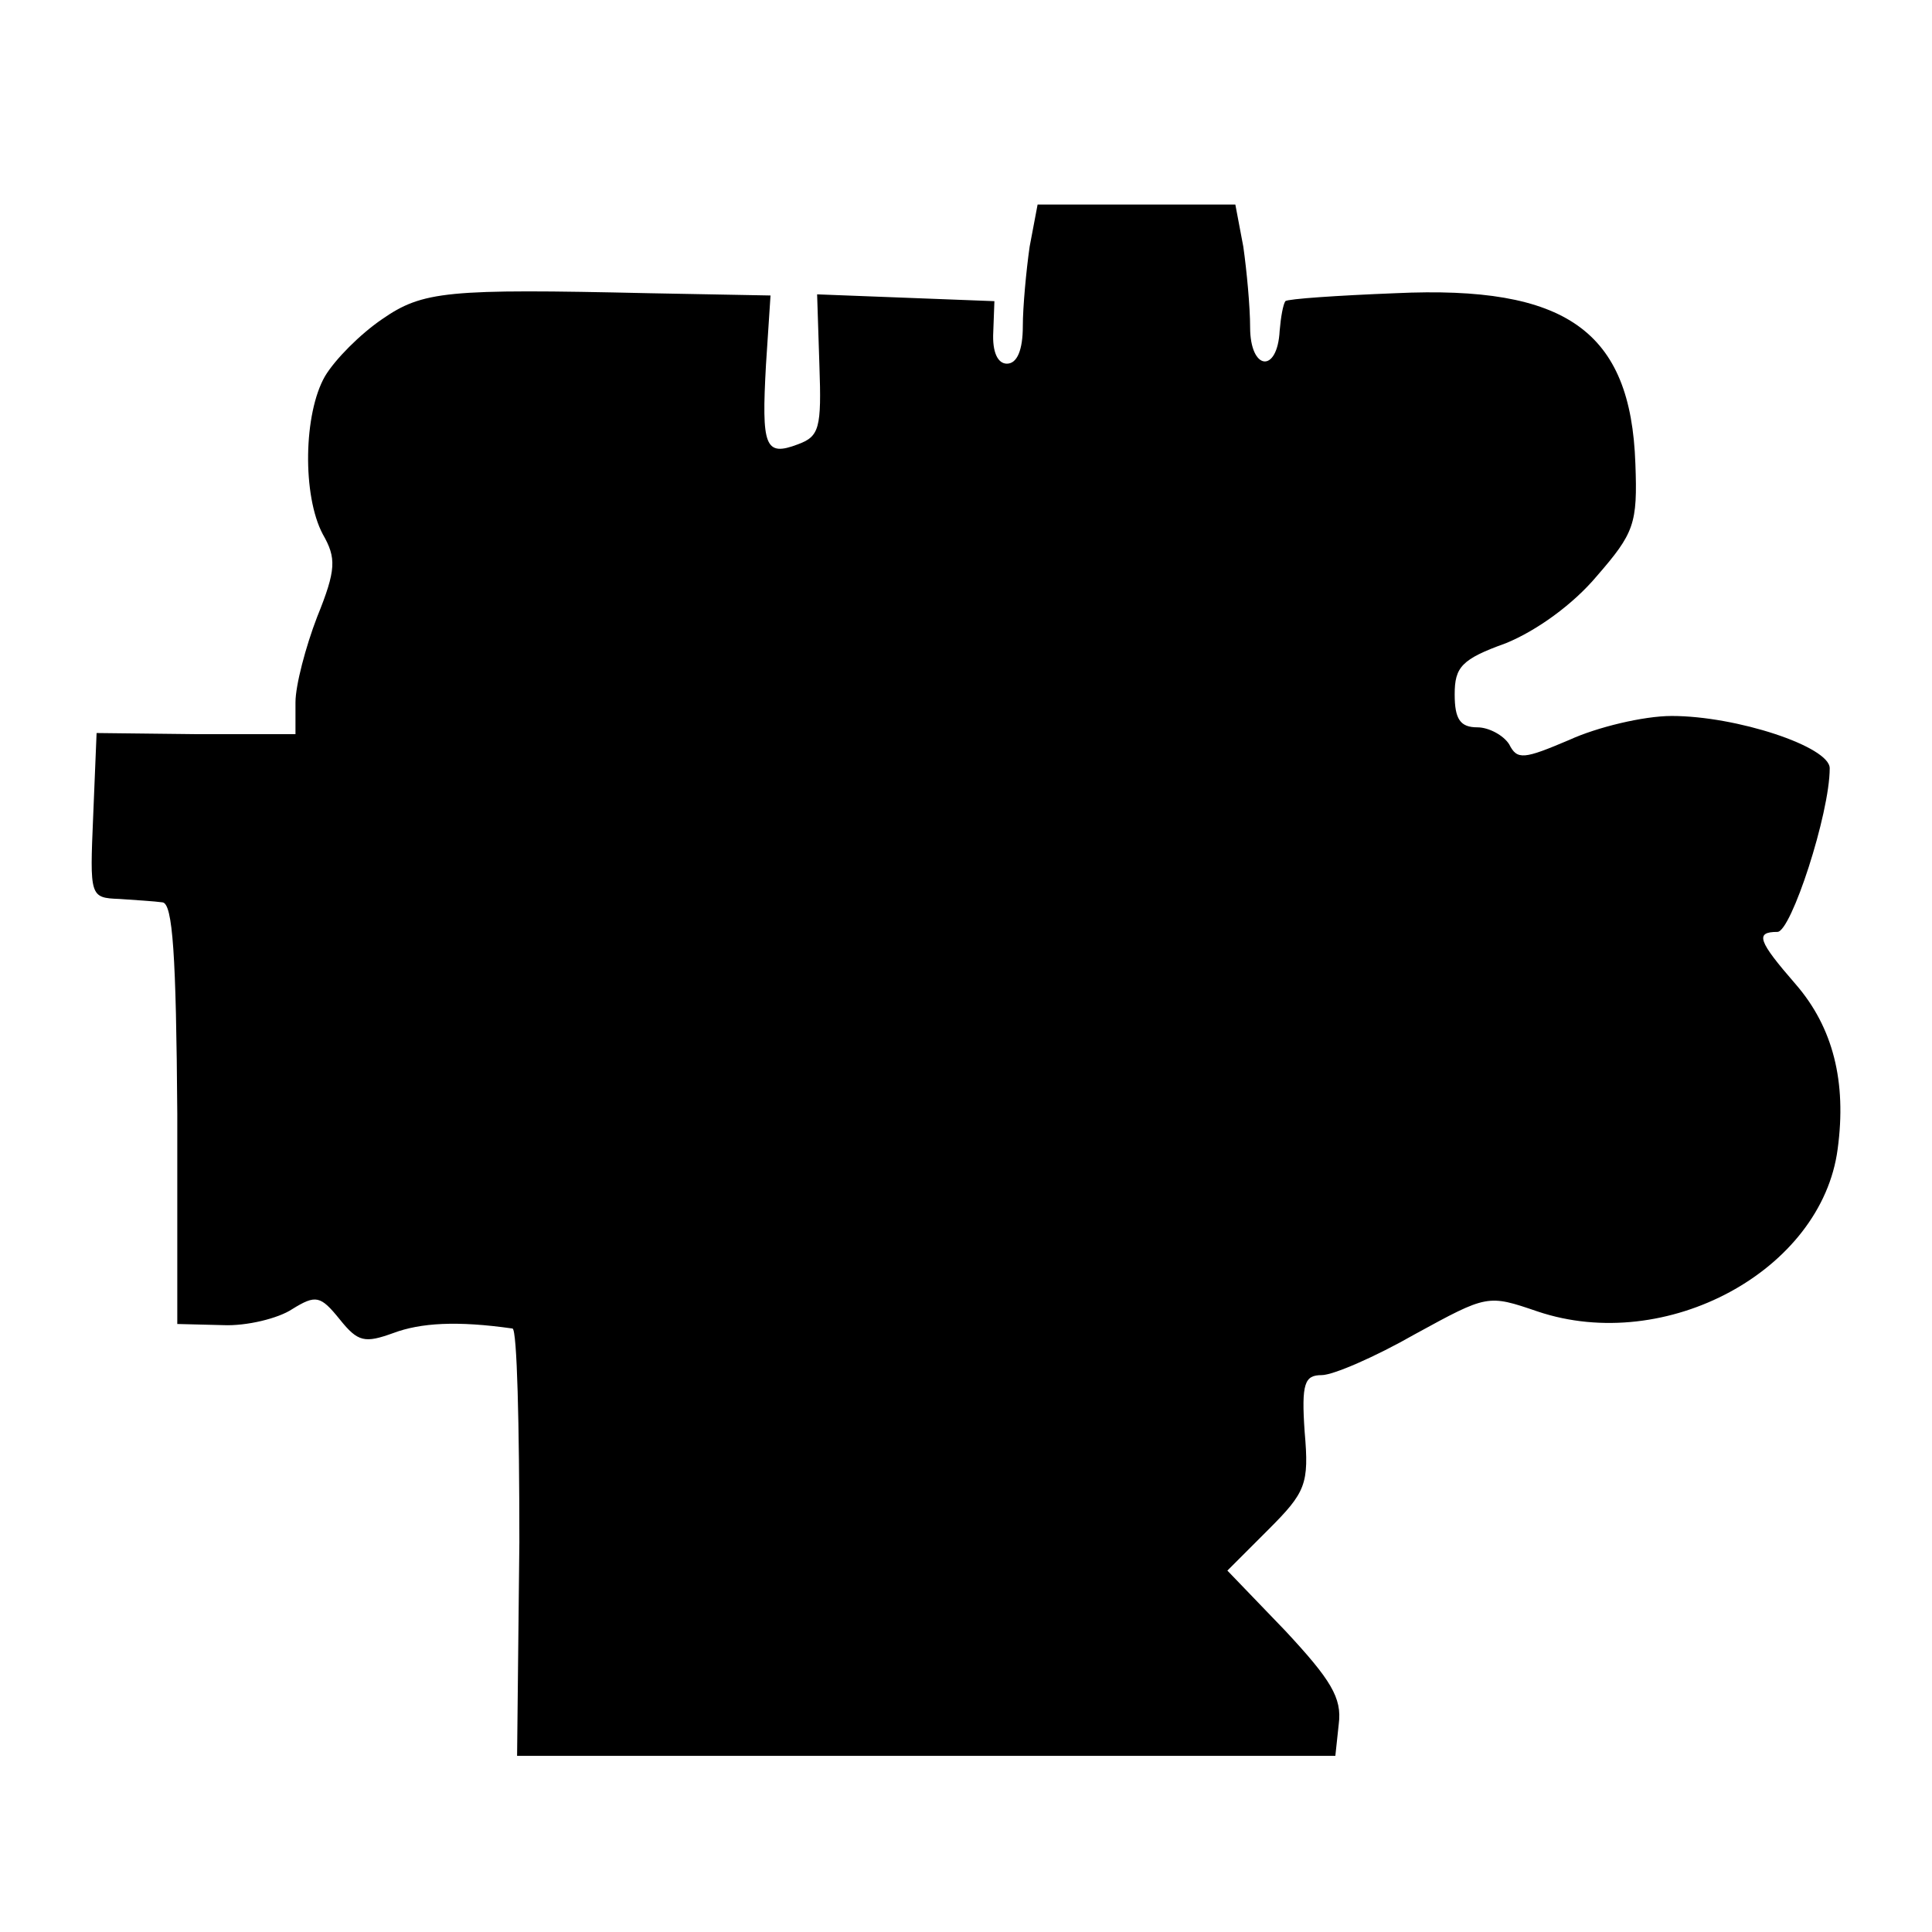 <?xml version="1.0" standalone="no"?>
<!DOCTYPE svg PUBLIC "-//W3C//DTD SVG 20010904//EN"
 "http://www.w3.org/TR/2001/REC-SVG-20010904/DTD/svg10.dtd">
<svg version="1.0" xmlns="http://www.w3.org/2000/svg"
 width="170pt" height="170pt" viewBox="0 0 170 170"
 preserveAspectRatio="xMidYMid meet">
<g transform="translate(0,170) scale(0.1,-0.1)"
fill="#000000" stroke="none">
<path d="M906 1483 c-3 -21 -6 -53 -6 -70 0 -21 -5 -33 -14 -33 -8 0 -13 10
-12 28 l1 27 -78 3 -78 3 2 -62 c2 -56 0 -63 -19 -70 -29 -11 -32 -2 -28 70
l4 61 -107 2 c-178 4 -199 2 -235 -23 -19 -13 -41 -35 -50 -50 -19 -33 -20
-105 -2 -139 12 -21 12 -31 -5 -73 -10 -26 -19 -60 -19 -75 l0 -28 -87 0 -88
1 -3 -73 c-3 -71 -3 -72 23 -73 14 -1 31 -2 38 -3 9 -1 12 -46 13 -186 l0
-185 40 -1 c21 -1 49 6 61 14 21 13 25 12 42 -9 16 -20 22 -21 47 -12 24 9 56
11 105 4 4 -1 6 -85 6 -188 l-2 -188 360 0 360 0 3 28 c3 23 -7 39 -47 82
l-51 53 36 36 c33 33 36 40 32 86 -3 43 0 50 15 50 10 0 47 16 82 36 64 35 64
35 108 20 113 -38 250 36 264 143 8 59 -4 107 -37 145 -33 38 -36 46 -16 46
12 0 46 104 46 144 0 19 -82 46 -139 46 -25 0 -66 -10 -90 -21 -40 -17 -46
-18 -53 -4 -5 8 -18 15 -28 15 -15 0 -20 7 -20 29 0 24 6 31 45 45 27 11 59
34 80 59 33 38 36 46 34 99 -4 117 -61 157 -211 150 -51 -2 -95 -5 -97 -7 -2
-3 -4 -14 -5 -26 -2 -38 -26 -35 -26 3 0 18 -3 50 -6 71 l-7 37 -87 0 -87 0
-7 -37z"/>
</g>
</svg>
